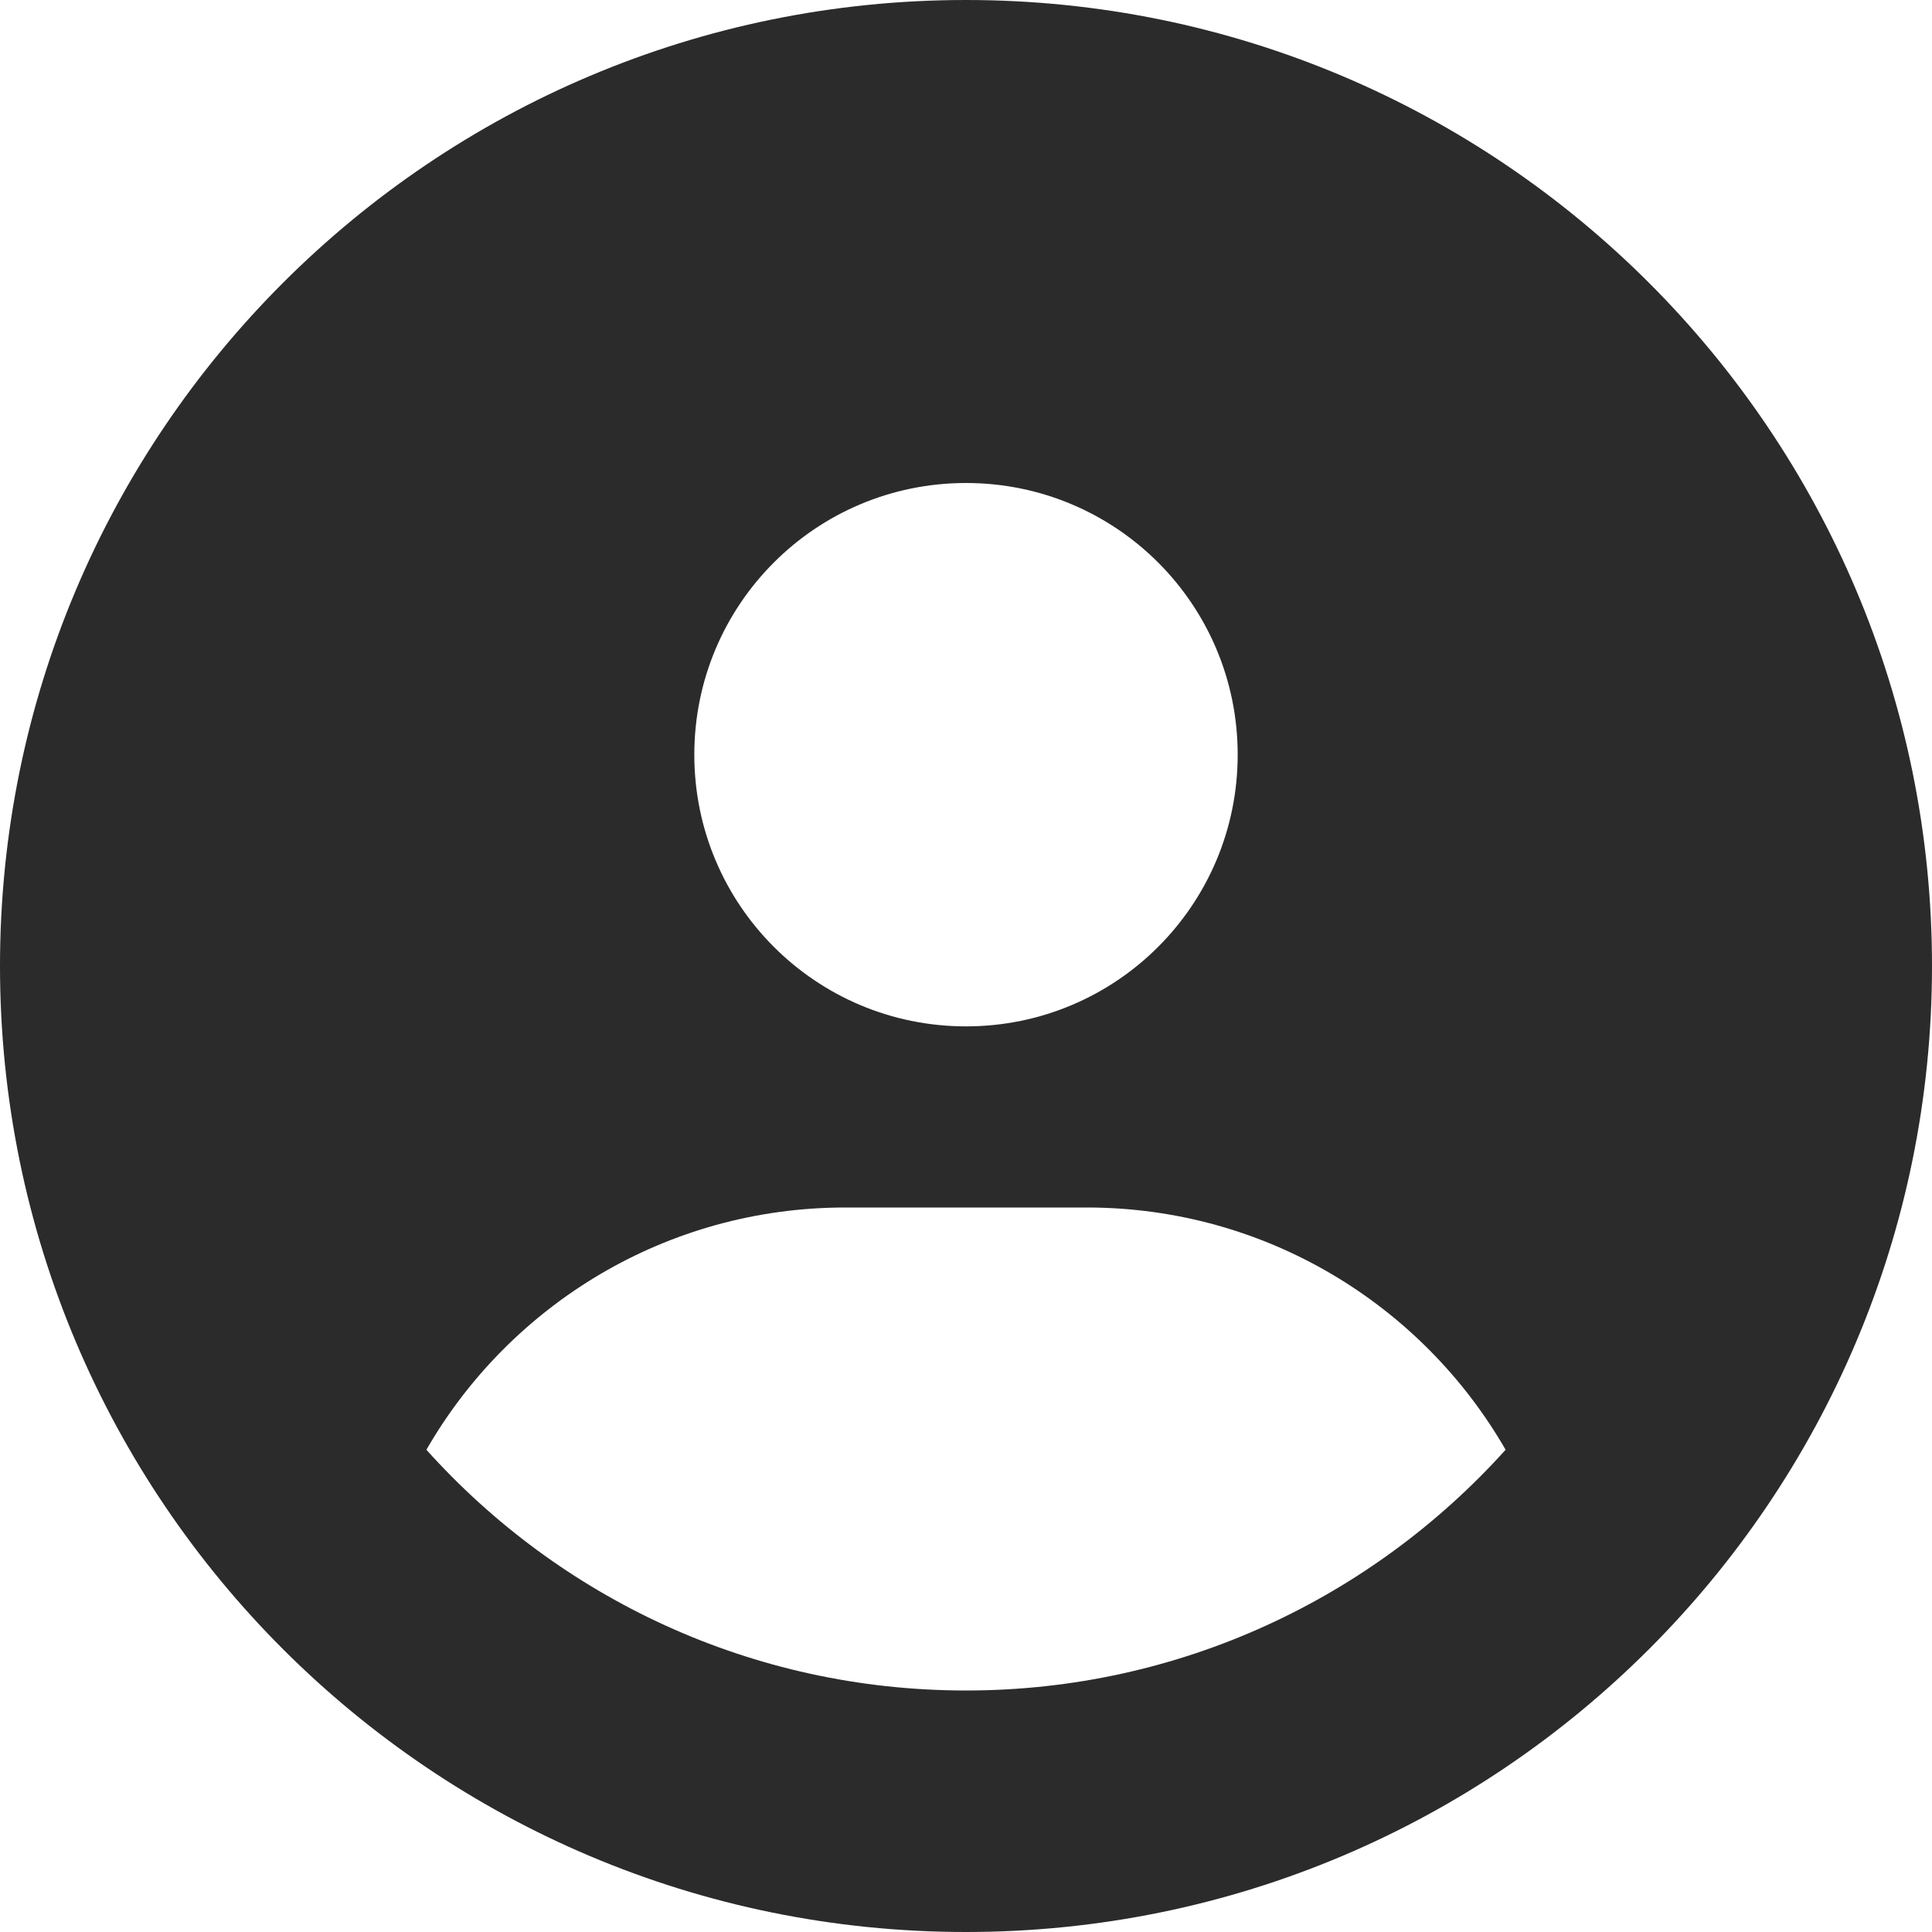 <?xml version="1.0" encoding="utf-8"?>
<!-- Generator: Adobe Illustrator 25.4.1, SVG Export Plug-In . SVG Version: 6.00 Build 0)  -->
<svg version="1.1" id="Layer_1" xmlns="http://www.w3.org/2000/svg" xmlns:xlink="http://www.w3.org/1999/xlink" x="0px" y="0px"
	 viewBox="0 0 512 512" style="enable-background:new 0 0 512 512;" xml:space="preserve">
<style type="text/css">
	.st0{fill:#2B2B2B;}
</style>
<path class="st0" d="M399,384.2c-22.1-38.4-63.6-64.2-111-64.2h-64c-47.4,0-88.9,25.8-111,64.2c35.2,39.2,86.2,63.8,143,63.8
	S363.8,423.3,399,384.2z M512,256c0,141.4-114.6,256-256,256S0,397.4,0,256S114.6,0,256,0S512,114.6,512,256z M256,272
	c39.8,0,72-32.2,72-72s-32.2-72-72-72s-72,32.2-72,72S216.2,272,256,272z"/>
</svg>
